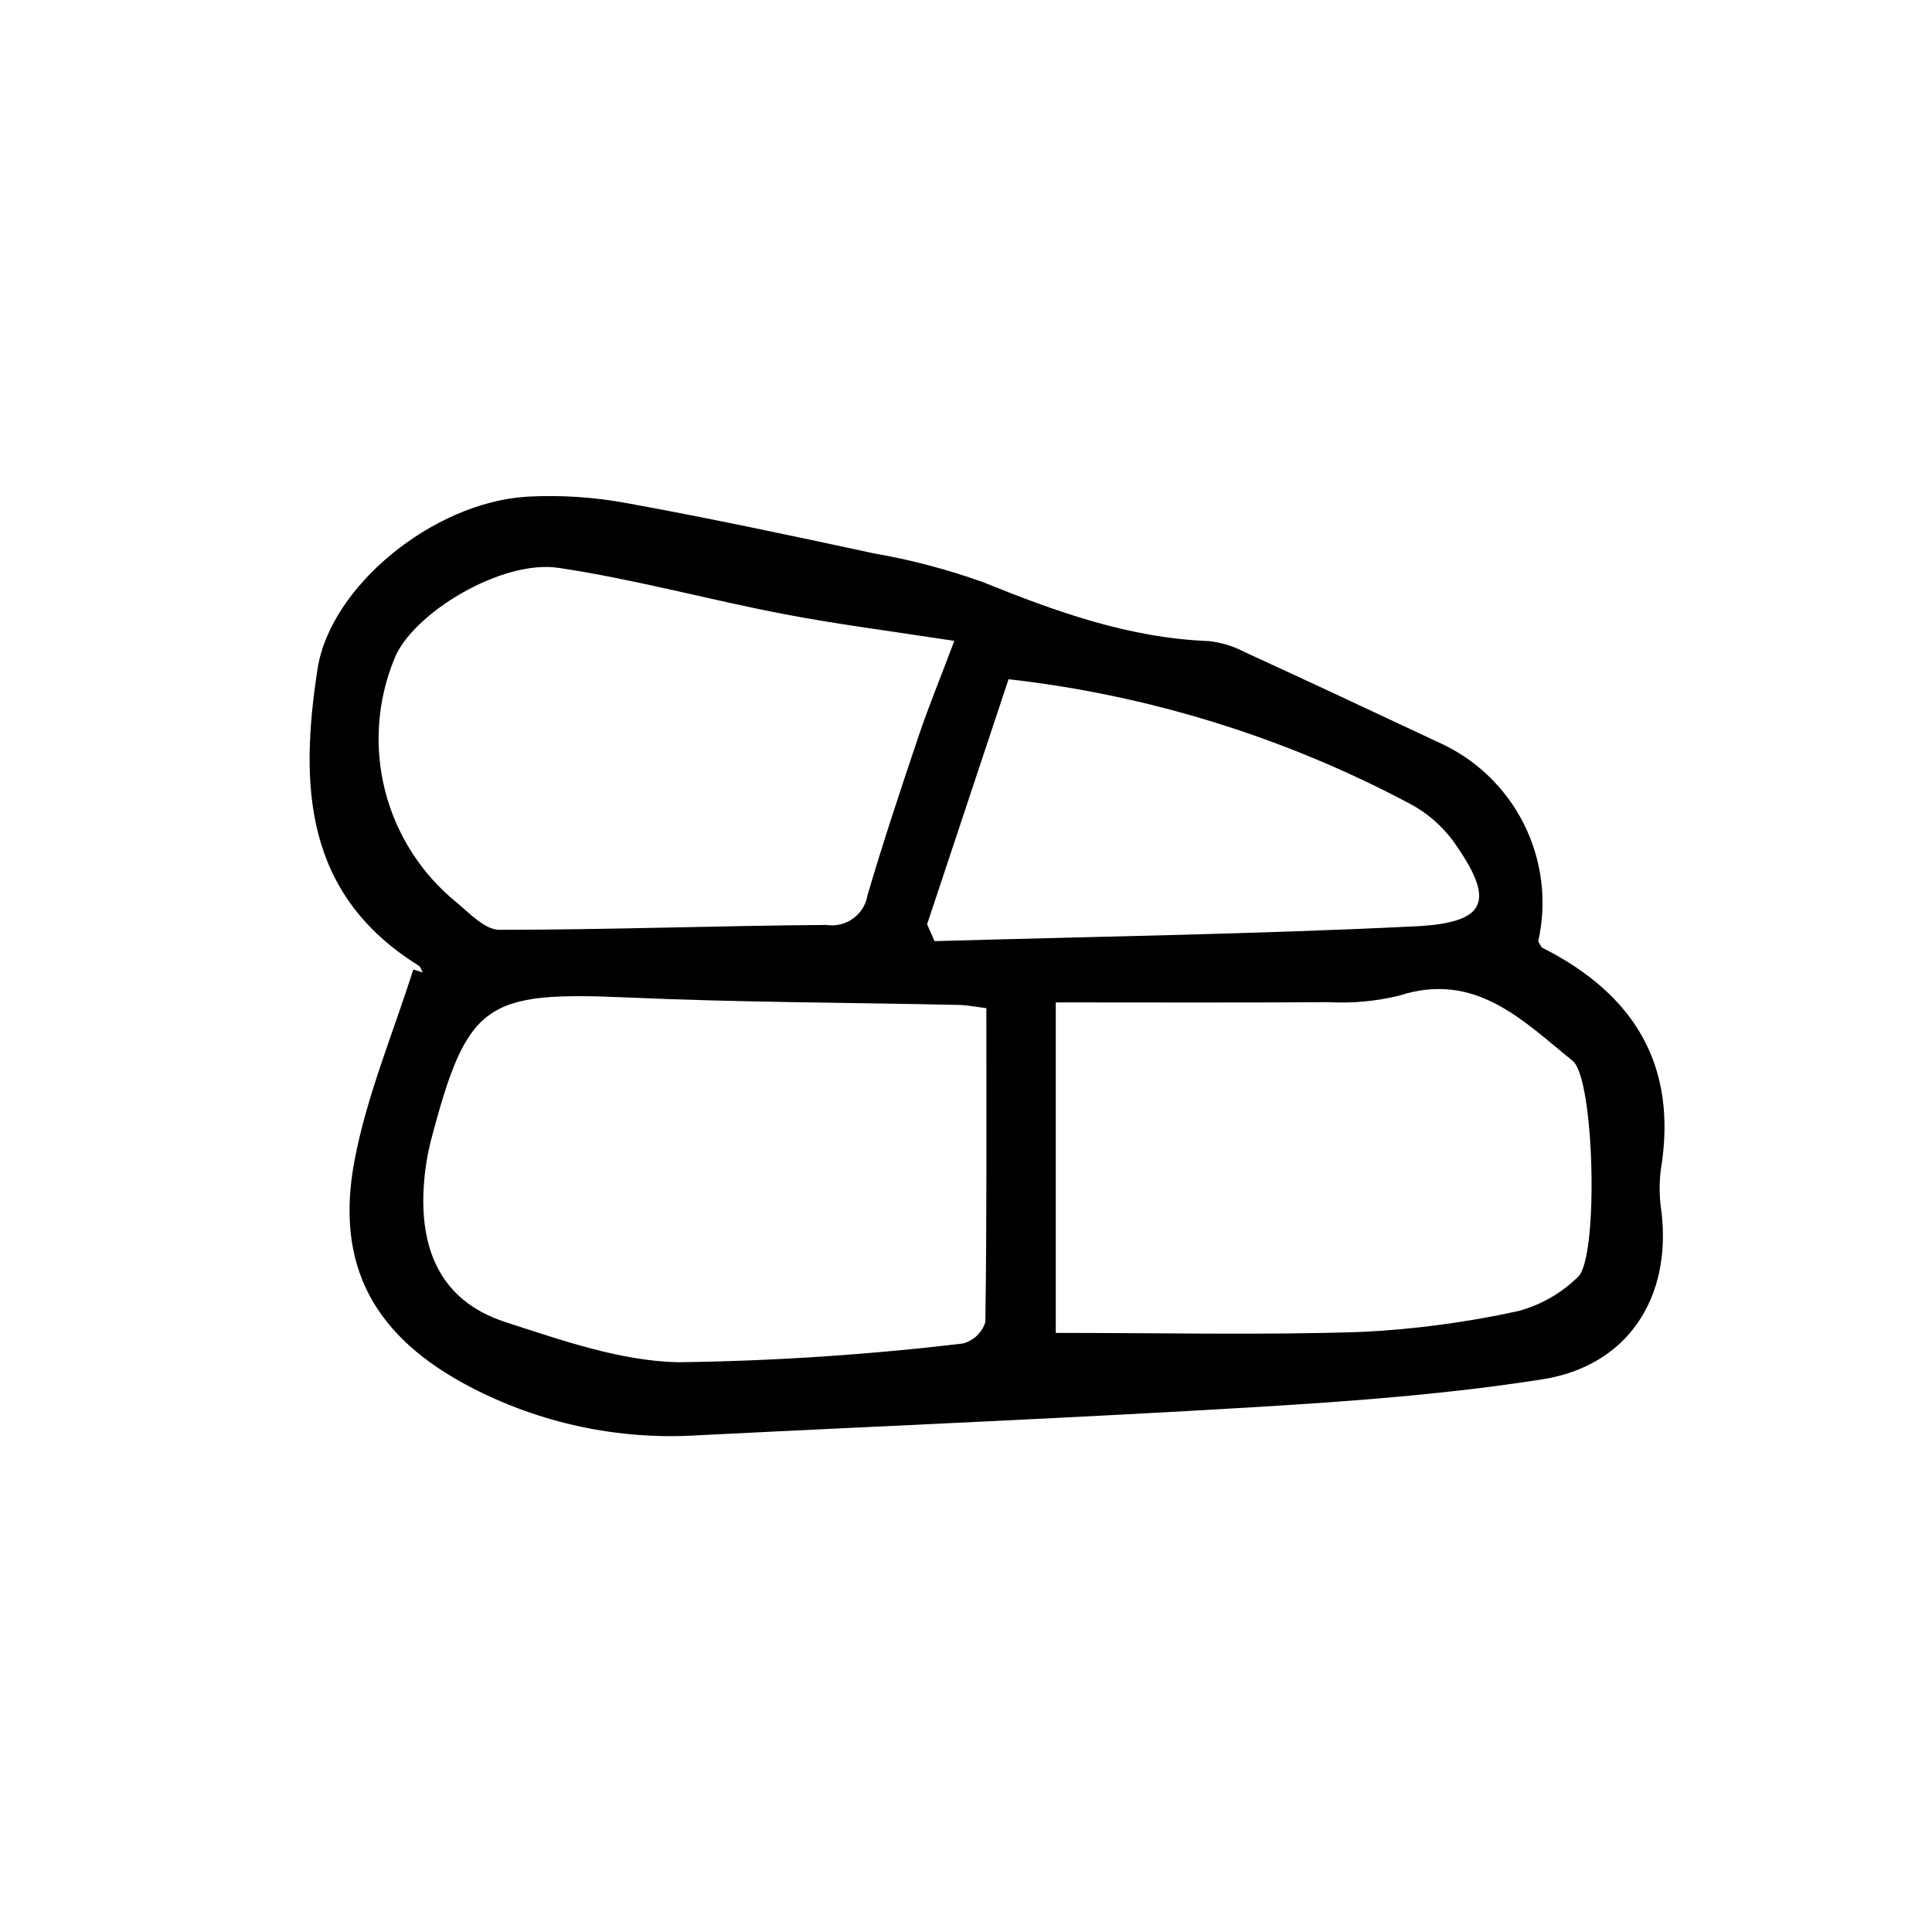 <?xml version="1.0" encoding="UTF-8"?>
<!-- Uploaded to: ICON Repo, www.iconrepo.com, Generator: ICON Repo Mixer Tools -->
<svg fill="#000000" width="800px" height="800px" version="1.1" viewBox="144 144 512 512" xmlns="http://www.w3.org/2000/svg">
 <path d="m256.05 401.7c-0.383-0.629-0.605-1.512-1.164-1.848-30.383-18.906-31.477-47.906-26.73-78.594 3.359-21.75 30.469-44.09 55.484-45.629v-0.004c8.883-0.484 17.793 0.094 26.539 1.723 21.836 3.961 43.555 8.602 65.254 13.27 9.848 1.711 19.535 4.254 28.949 7.609 19.355 7.836 38.738 14.836 59.895 15.664v-0.004c3.324 0.352 6.555 1.332 9.516 2.887 17.129 7.856 34.164 15.859 51.219 23.852 9.875 4.356 17.934 12.012 22.793 21.652 4.856 9.641 6.215 20.672 3.836 31.203 0.402 0.605 0.676 1.477 1.246 1.762 24.242 12.281 35.84 31.176 31.234 58.828v0.004c-0.453 3.684-0.391 7.414 0.188 11.082 2.691 22.672-8.863 40.809-31.559 44.375-25.191 3.953-50.77 5.844-76.258 7.371-49.203 2.953-98.461 4.988-147.7 7.473-20.84 1.277-41.629-3.148-60.141-12.801-25.348-13.227-36.051-32.066-30.66-60.262 3.285-17.16 10.23-33.621 15.531-50.383zm149.34 9.473c-3.406-0.43-5.195-0.812-6.988-0.852-29.266-0.637-58.559-0.672-87.801-1.965-38.098-1.691-42.754 1.223-52.438 38.031h0.004c-0.914 3.582-1.512 7.238-1.785 10.926-1.379 17.297 4.082 31.387 21.547 37.047 14.941 4.836 30.512 10.332 45.902 10.652v-0.004c25.195-0.328 50.355-1.988 75.375-4.973 2.816-0.75 5.051-2.891 5.922-5.672 0.406-27.363 0.262-54.781 0.262-83.195zm18.402 86.059c28.27 0 54.547 0.598 80.785-0.246h0.004c14.055-0.672 28.031-2.527 41.781-5.543 5.973-1.605 11.43-4.731 15.836-9.07 5.512-5.062 4.383-52.523-1.406-57.211-13.27-10.75-25.809-23.852-46.031-17.305-6.129 1.5-12.445 2.082-18.746 1.723-23.977 0.176-47.957 0.07-72.223 0.07zm-26.883-183.39c-16.289-2.519-30.828-4.359-45.191-7.109-19.957-3.824-39.641-9.25-59.703-12.246-15.113-2.262-38.746 12.09-43.488 24.062l0.004-0.004c-4.578 11.125-5.438 23.43-2.457 35.082 2.984 11.652 9.648 22.031 19.004 29.59 3.438 2.883 7.477 7.188 11.238 7.188 28.898 0 57.797-1.082 86.695-1.285h0.004c5.215 0.805 10.098-2.769 10.91-7.984 4.188-14.184 8.852-28.215 13.574-42.238 2.566-7.602 5.633-15.039 9.41-25.055zm-7.219 75.113c0.672 1.488 1.328 2.973 1.977 4.457 42.477-1.219 84.988-1.84 127.42-3.926 19.289-0.945 21.332-6.793 9.879-22.793v0.004c-3.066-4.098-7.016-7.453-11.555-9.82-33.008-17.516-69.008-28.668-106.13-32.879z"/>
</svg>